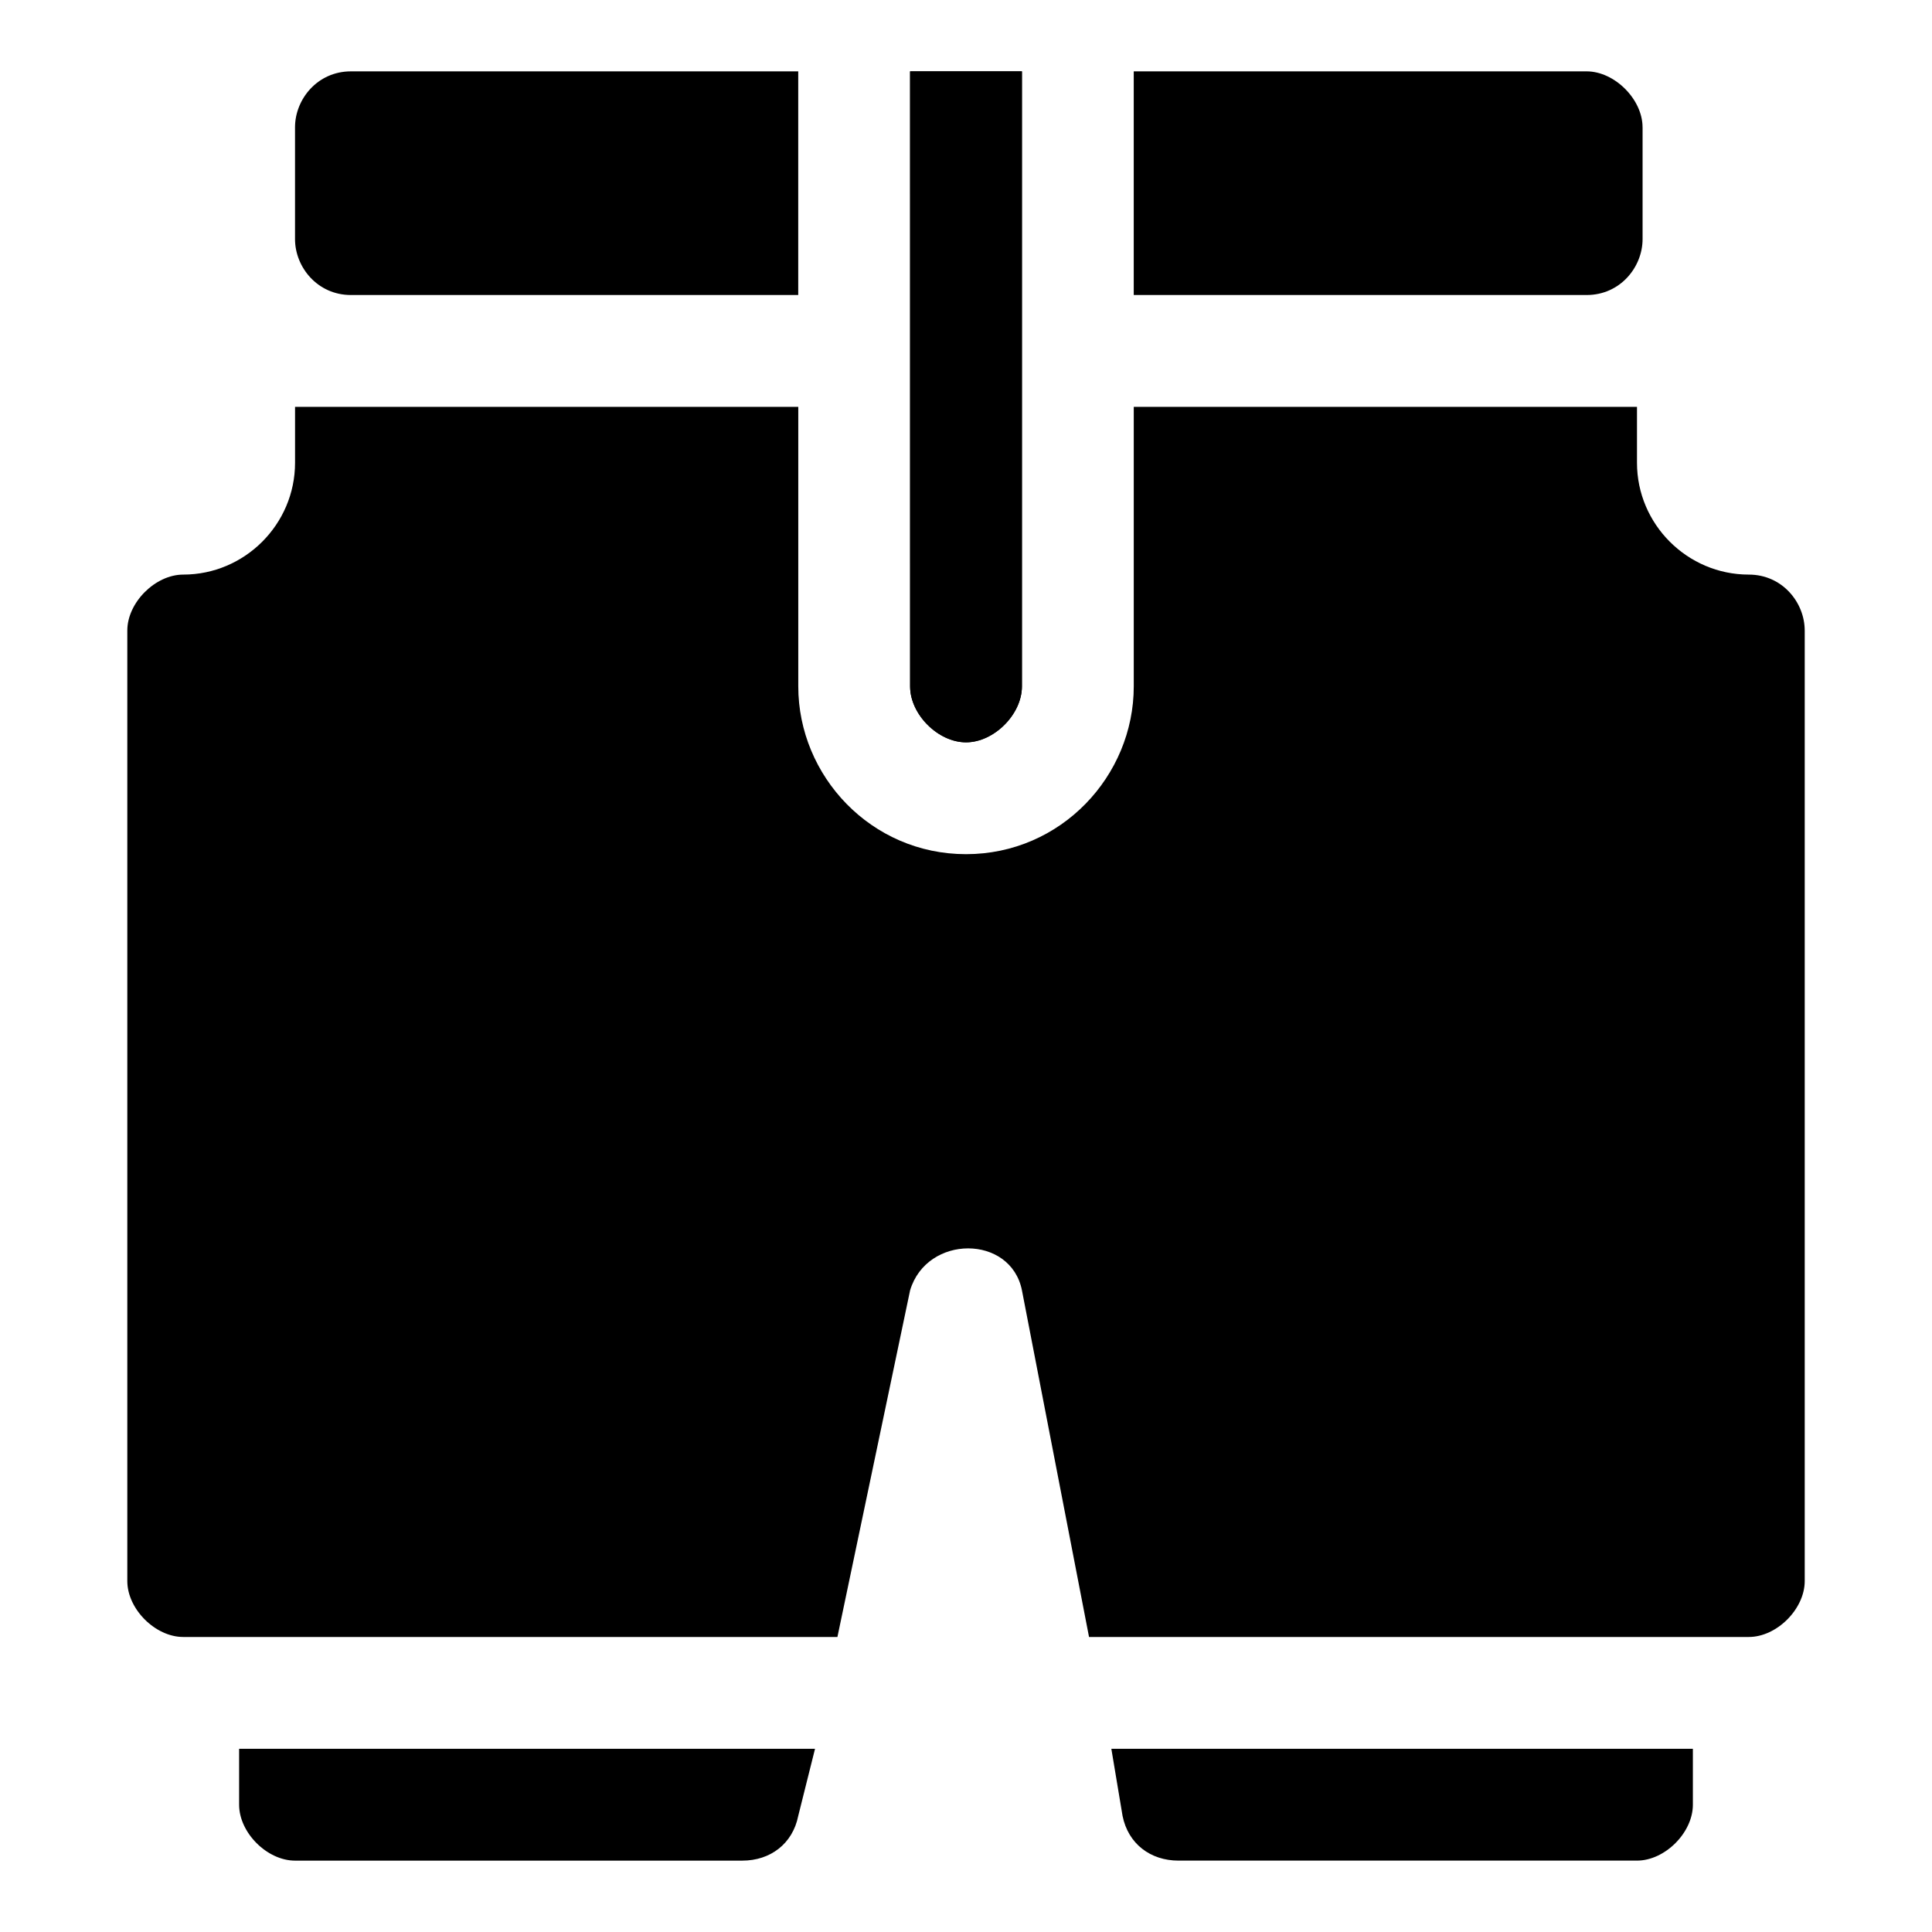 <?xml version="1.0" encoding="UTF-8"?>
<!-- Uploaded to: ICON Repo, www.iconrepo.com, Generator: ICON Repo Mixer Tools -->
<svg fill="#000000" width="800px" height="800px" version="1.1" viewBox="144 144 512 512" xmlns="http://www.w3.org/2000/svg">
 <g>
  <path d="m237 162.91h118.54v59.273h-118.54c-8.891 0-14.816-7.41-14.816-14.816v-29.637c0-7.41 5.926-14.82 14.816-14.82z"/>
  <path d="m579.3 177.73v29.637c0 7.41-5.926 14.816-14.816 14.816h-120.03v-59.273h120.02c7.41 0 14.82 7.41 14.82 14.82z"/>
  <path d="m207.37 607.45h152.62l-4.449 17.781c-1.48 7.41-7.41 11.855-14.816 11.855h-118.54c-7.41 0-14.816-7.41-14.816-14.816v-14.82z"/>
  <path d="m438.52 607.45h154.11v14.816c0 7.41-7.41 14.816-14.816 14.816h-121.51c-7.41 0-13.336-4.445-14.816-11.855z"/>
  <path d="m622.27 311.09v251.91c0 7.41-7.41 14.816-14.816 14.816h-174.85l-17.781-91.871c-2.965-14.816-25.191-14.816-29.637 0l-19.262 91.871h-173.37c-7.41 0-14.816-7.41-14.816-14.816v-251.91c0-7.41 7.41-14.816 14.816-14.816 16.301 0 29.637-13.336 29.637-29.637v-14.816h133.36v74.09c0 23.707 19.262 44.453 44.453 44.453s44.453-20.746 44.453-44.453v-74.09h133.36v14.816c0 16.301 13.336 29.637 29.637 29.637 8.887 0 14.812 7.41 14.812 14.816z"/>
  <path d="m414.82 162.91v163c0 7.41-7.41 14.816-14.816 14.816-7.41 0-14.816-7.41-14.816-14.816l-0.004-163"/>
  <path d="m414.82 162.91v163c0 7.41-7.41 14.816-14.816 14.816-7.41 0-14.816-7.41-14.816-14.816l-0.004-163"/>
 </g>
</svg>